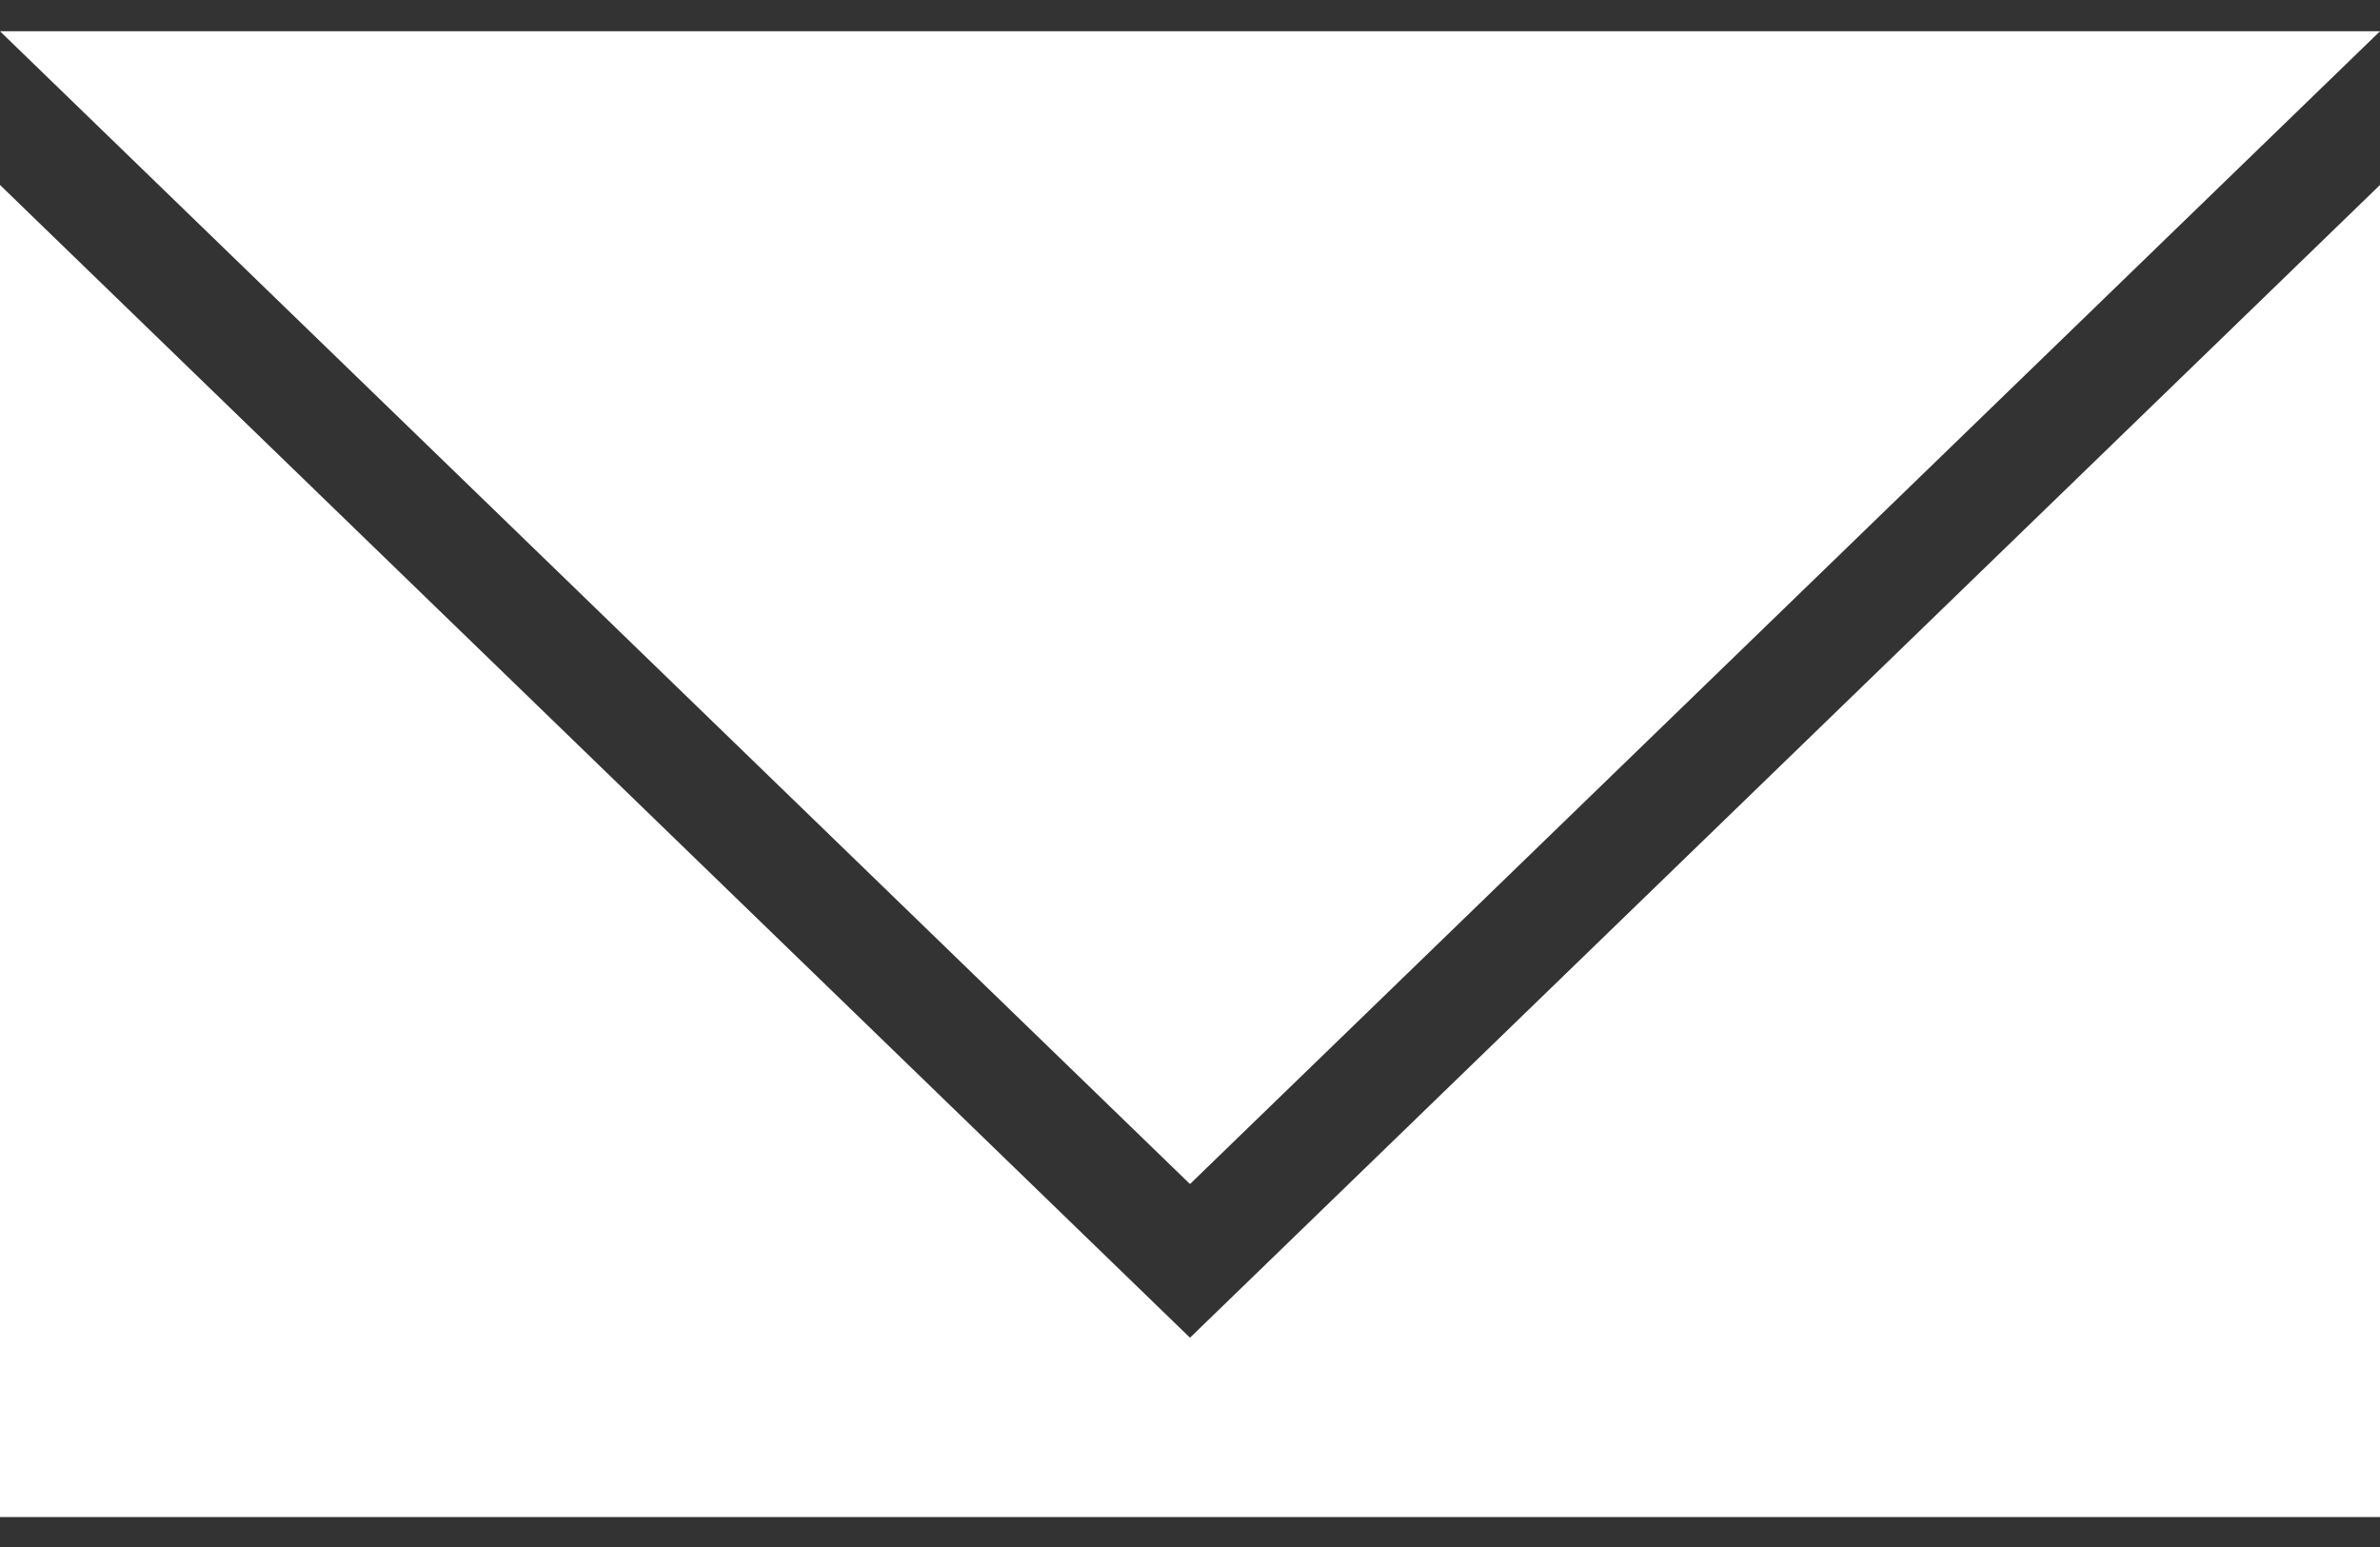 <svg xmlns="http://www.w3.org/2000/svg" width="60" height="39" viewBox="0 0 60 39" preserveAspectRatio="none">
  <rect x="0" y="0" width="60" height="39" fill="#333333" stroke="none"/>
  <defs>
    <style>
      .cls-1 {
        fill: #fff;
        fill-rule: evenodd;
      }
    </style>
  </defs>
  <path id="シェイプ_7" data-name="シェイプ 7" class="cls-1" d="M30,0.788H0L30,29.85,60,0.788H30Zm0,32.936L0,4.663V38.245H60V4.663Z"/>
</svg>
